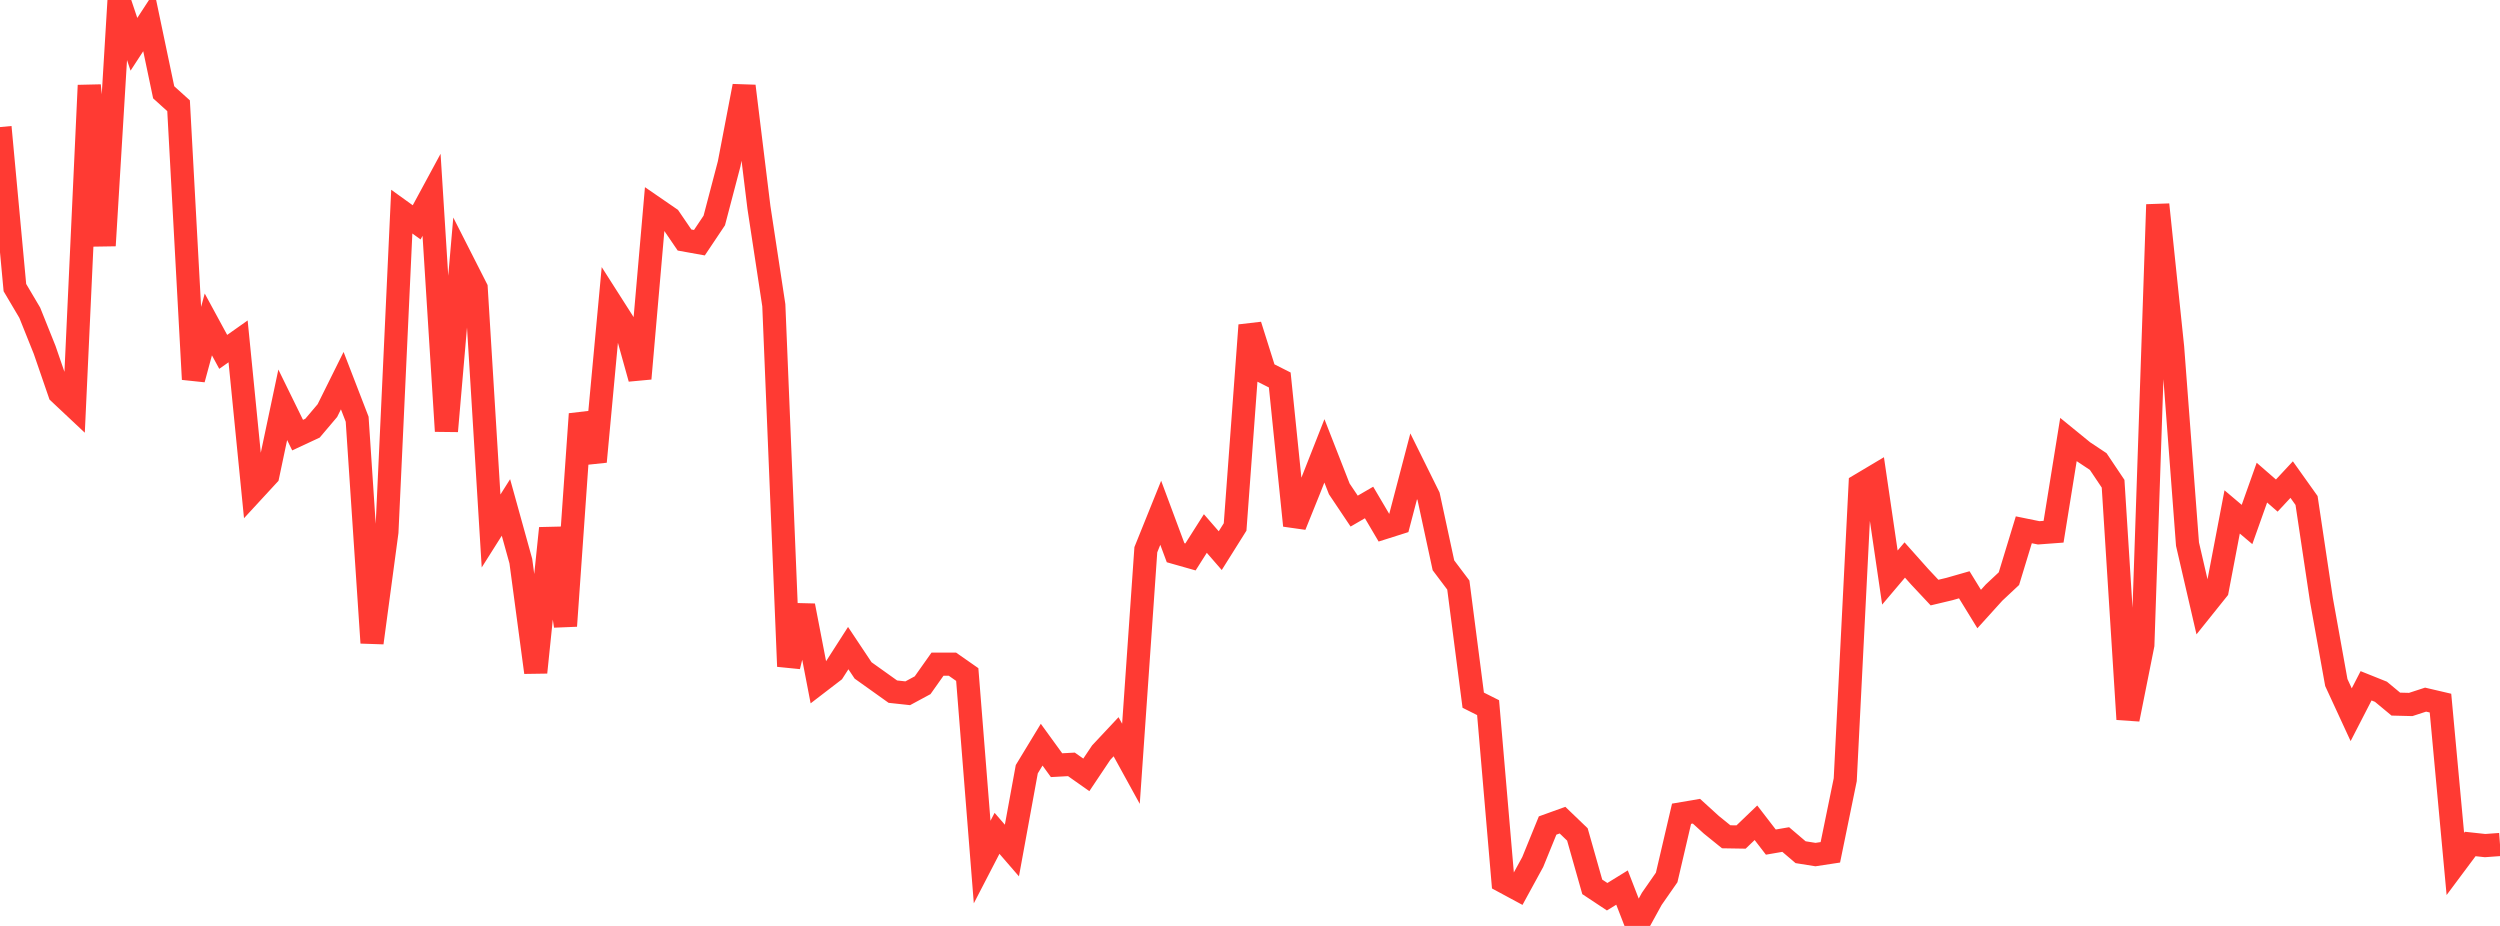 <?xml version="1.0" standalone="no"?>
<!DOCTYPE svg PUBLIC "-//W3C//DTD SVG 1.1//EN" "http://www.w3.org/Graphics/SVG/1.1/DTD/svg11.dtd">

<svg width="135" height="50" viewBox="0 0 135 50" preserveAspectRatio="none" 
  xmlns="http://www.w3.org/2000/svg"
  xmlns:xlink="http://www.w3.org/1999/xlink">


<polyline points="0.0, 6.862 0.804, 15.53 1.607, 16.888 2.411, 18.894 3.214, 21.227 4.018, 21.982 4.821, 4.61 5.625, 13.262 6.429, 0.0 7.232, 2.392 8.036, 1.158 8.839, 4.984 9.643, 5.711 10.446, 20.481 11.25, 17.519 12.054, 19.001 12.857, 18.434 13.661, 26.536 14.464, 25.665 15.268, 21.859 16.071, 23.497 16.875, 23.122 17.679, 22.172 18.482, 20.555 19.286, 22.637 20.089, 34.713 20.893, 28.73 21.696, 11.428 22.5, 12.007 23.304, 10.52 24.107, 23.281 24.911, 13.981 25.714, 15.561 26.518, 28.673 27.321, 27.402 28.125, 30.299 28.929, 36.31 29.732, 28.526 30.536, 33.801 31.339, 22.357 32.143, 24.93 32.946, 16.296 33.75, 17.557 34.554, 20.442 35.357, 11.23 36.161, 11.783 36.964, 12.961 37.768, 13.106 38.571, 11.906 39.375, 8.844 40.179, 4.65 40.982, 11.199 41.786, 16.483 42.589, 35.984 43.393, 32.706 44.196, 36.869 45.0, 36.252 45.804, 34.998 46.607, 36.203 47.411, 36.776 48.214, 37.349 49.018, 37.436 49.821, 37.003 50.625, 35.866 51.429, 35.864 52.232, 36.425 53.036, 46.551 53.839, 45 54.643, 45.929 55.446, 41.538 56.25, 40.213 57.054, 41.32 57.857, 41.276 58.661, 41.843 59.464, 40.643 60.268, 39.784 61.071, 41.245 61.875, 29.685 62.679, 27.69 63.482, 29.847 64.286, 30.075 65.089, 28.81 65.893, 29.735 66.696, 28.455 67.5, 17.562 68.304, 20.114 69.107, 20.519 69.911, 28.377 70.714, 26.387 71.518, 24.346 72.321, 26.4 73.125, 27.6 73.929, 27.134 74.732, 28.497 75.536, 28.242 76.339, 25.18 77.143, 26.805 77.946, 30.527 78.75, 31.594 79.554, 37.81 80.357, 38.213 81.161, 47.587 81.964, 48.02 82.768, 46.548 83.571, 44.578 84.375, 44.288 85.179, 45.06 85.982, 47.89 86.786, 48.423 87.589, 47.928 88.393, 50.0 89.196, 48.538 90.0, 47.383 90.804, 43.942 91.607, 43.805 92.411, 44.537 93.214, 45.186 94.018, 45.199 94.821, 44.429 95.625, 45.473 96.429, 45.335 97.232, 46.019 98.036, 46.147 98.839, 46.025 99.643, 42.104 100.446, 26.183 101.25, 25.704 102.054, 31.188 102.857, 30.24 103.661, 31.142 104.464, 31.999 105.268, 31.808 106.071, 31.578 106.875, 32.888 107.679, 31.999 108.482, 31.247 109.286, 28.609 110.089, 28.773 110.893, 28.713 111.696, 23.735 112.5, 24.39 113.304, 24.924 114.107, 26.121 114.911, 38.841 115.714, 34.823 116.518, 11.048 117.321, 18.75 118.125, 29.383 118.929, 32.859 119.732, 31.857 120.536, 27.644 121.339, 28.323 122.143, 26.062 122.946, 26.761 123.75, 25.898 124.554, 27.027 125.357, 32.388 126.161, 36.856 126.964, 38.595 127.768, 37.033 128.571, 37.355 129.375, 38.022 130.179, 38.042 130.982, 37.78 131.786, 37.968 132.589, 46.653 133.393, 45.575 134.196, 45.662 135.0, 45.603" fill="none" stroke="#ff3a33" stroke-width="1.25"/>

</svg>